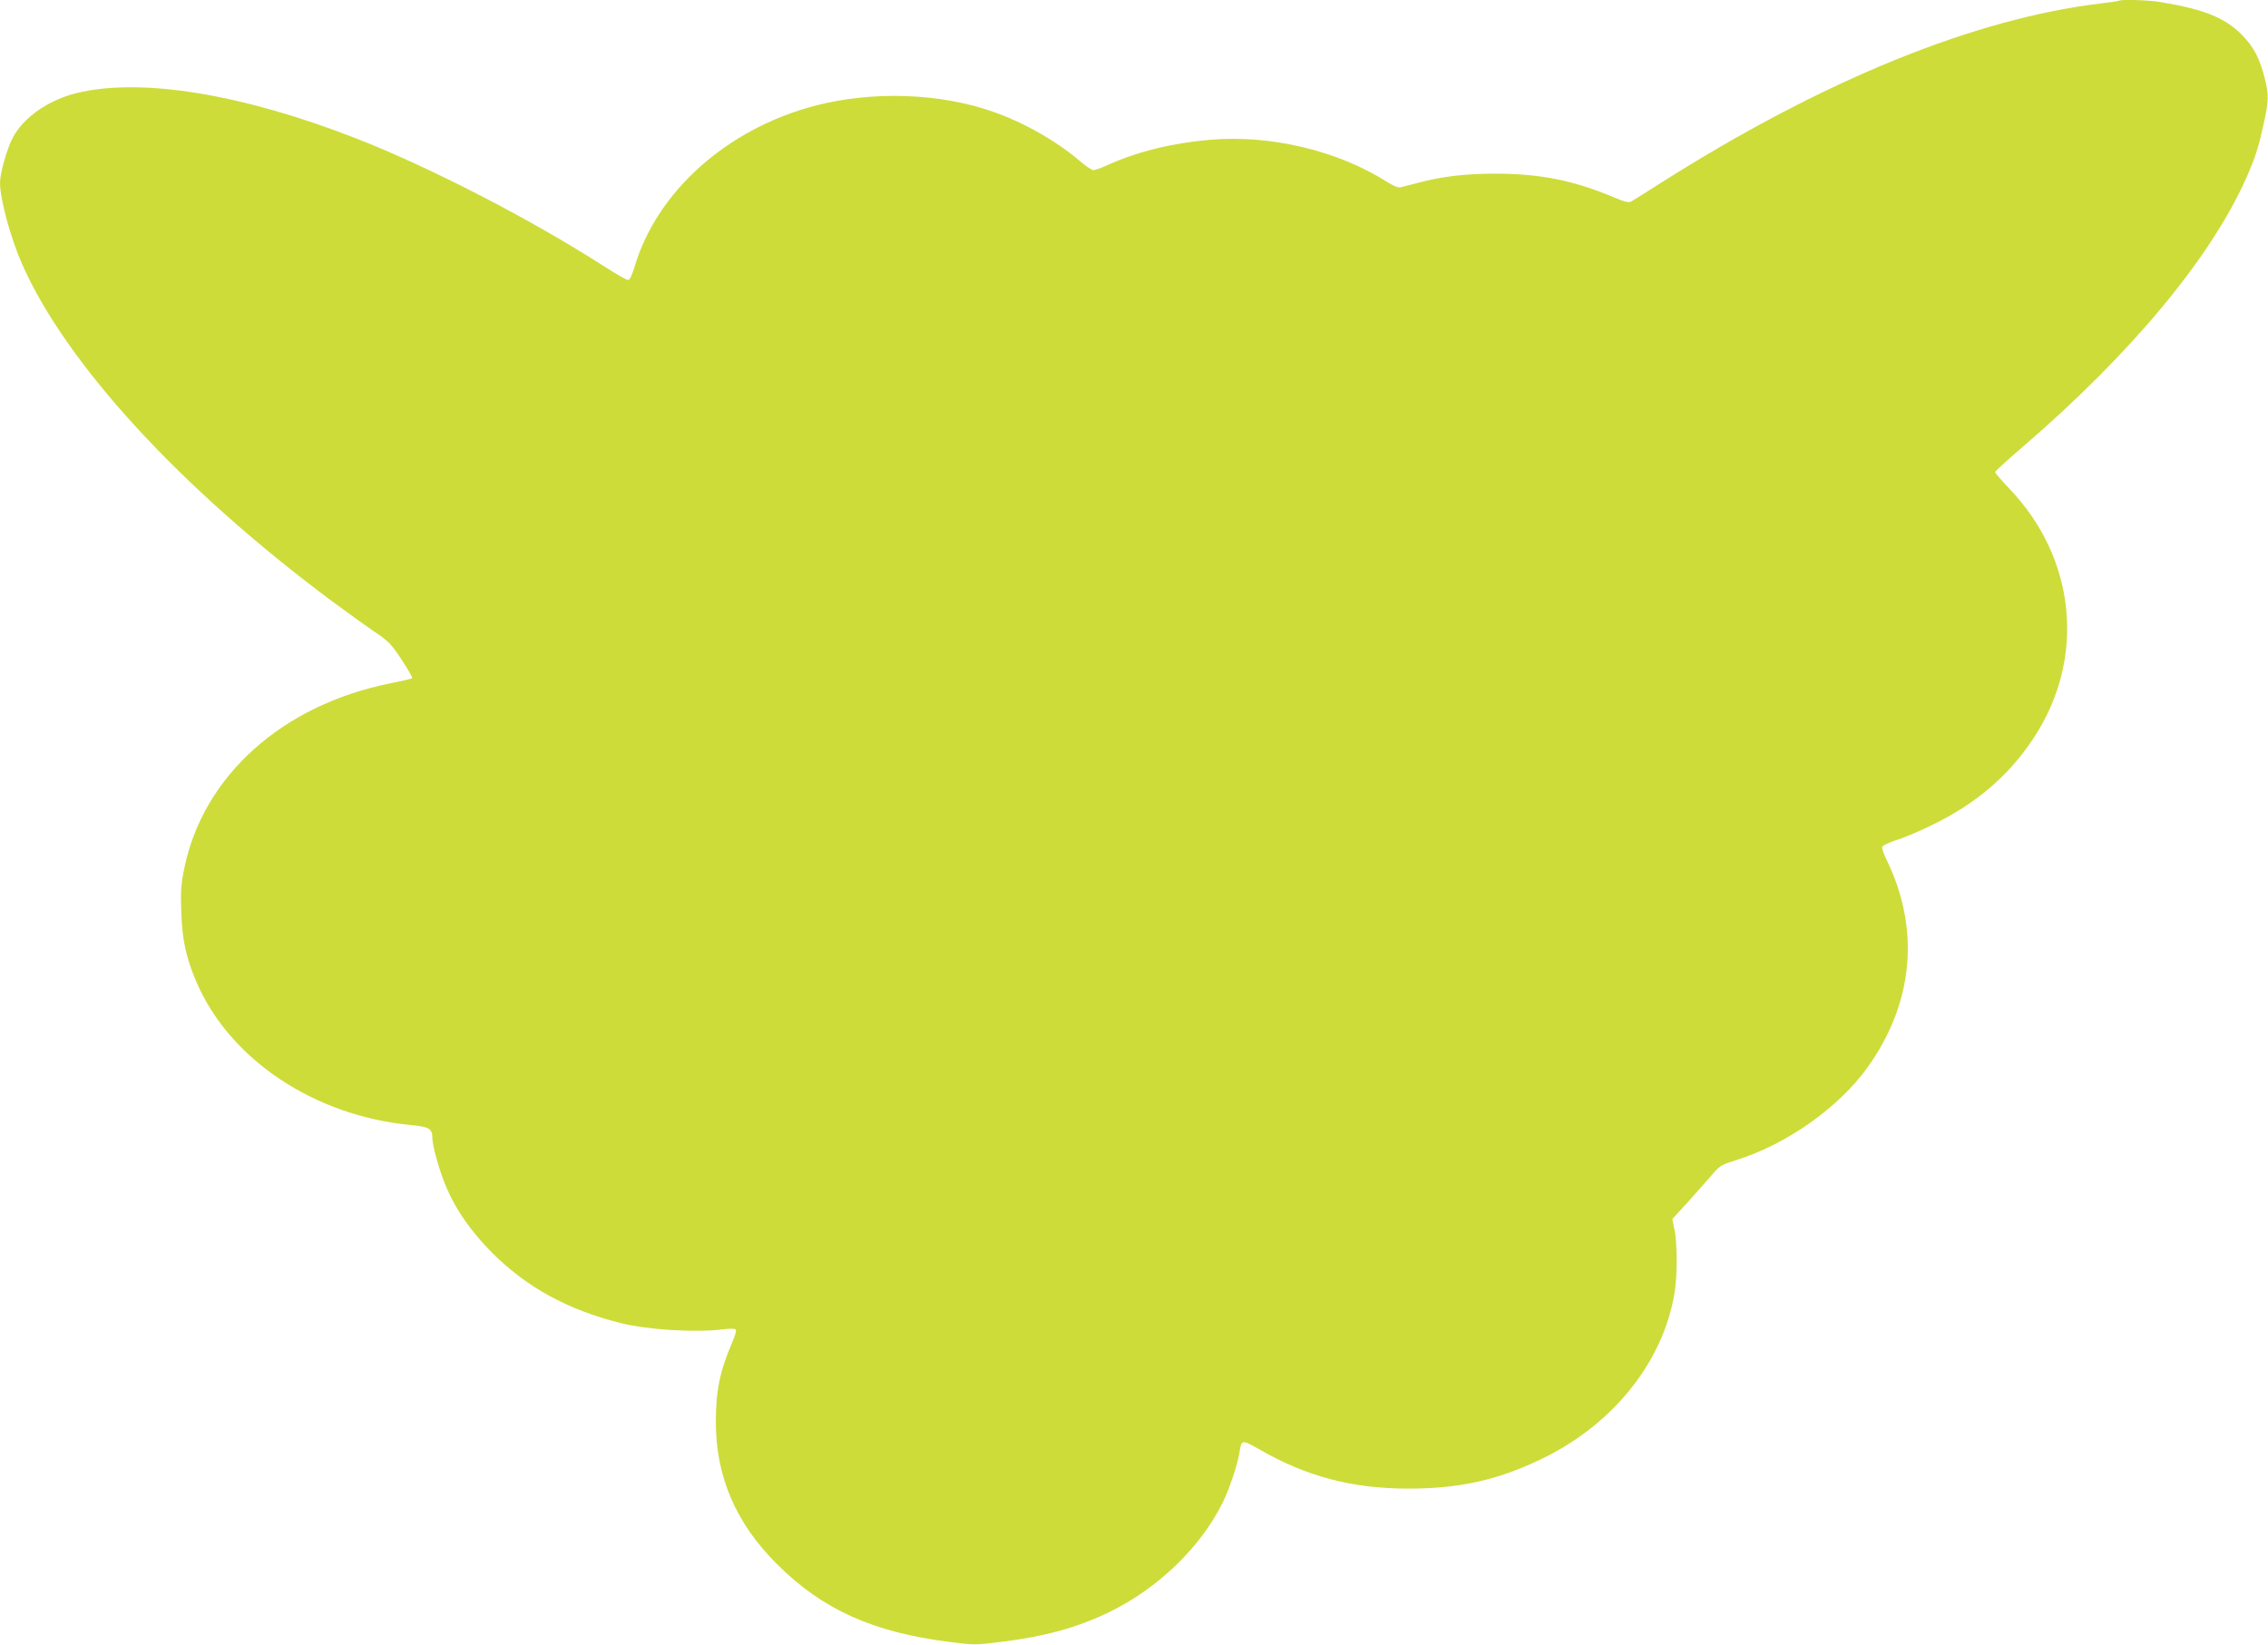 <?xml version="1.0" standalone="no"?>
<!DOCTYPE svg PUBLIC "-//W3C//DTD SVG 20010904//EN"
 "http://www.w3.org/TR/2001/REC-SVG-20010904/DTD/svg10.dtd">
<svg version="1.0" xmlns="http://www.w3.org/2000/svg"
 width="1280pt" height="928pt" viewBox="0 0 1280 928"
 preserveAspectRatio="xMidYMid meet">
<g transform="translate(0,928) scale(0.1,-0.1)"
fill="#cddc39" stroke="none">
<path d="M11959 9276 c-2 -2 -47 -9 -99 -15 -717 -85 -1573 -434 -2488 -1014
-81 -52 -155 -98 -166 -104 -14 -8 -37 -2 -99 24 -226 95 -414 133 -670 133
-167 0 -300 -16 -432 -51 -44 -12 -89 -23 -101 -26 -13 -3 -41 8 -75 30 -278
177 -659 268 -1001 238 -211 -18 -407 -66 -574 -141 -36 -17 -74 -30 -83 -30
-9 0 -44 23 -76 51 -134 114 -315 217 -489 278 -300 106 -680 119 -1004 35
-497 -129 -896 -485 -1021 -911 -15 -49 -27 -73 -37 -73 -8 0 -71 36 -139 80
-412 264 -976 555 -1390 717 -650 254 -1219 346 -1582 258 -159 -39 -300 -137
-361 -252 -33 -63 -72 -201 -72 -255 0 -91 61 -315 125 -459 249 -563 893
-1263 1740 -1895 88 -65 200 -146 249 -179 80 -54 95 -70 153 -158 36 -54 62
-101 60 -104 -3 -3 -59 -16 -124 -29 -610 -122 -1056 -522 -1163 -1044 -18
-88 -21 -128 -17 -245 5 -156 26 -255 83 -390 187 -442 667 -763 1217 -814 98
-9 117 -21 117 -71 0 -46 41 -192 80 -282 55 -129 140 -249 259 -369 195 -194
424 -319 720 -394 154 -39 426 -56 584 -36 31 4 62 4 68 0 7 -4 1 -29 -19 -75
-69 -160 -92 -273 -92 -447 0 -311 114 -575 349 -807 254 -253 540 -381 968
-435 136 -18 148 -18 285 -1 254 31 436 81 618 169 274 133 514 364 639 615
38 75 86 219 96 284 11 76 13 76 113 19 265 -153 524 -221 840 -221 284 0 496
46 737 160 410 192 698 546 765 940 17 93 17 286 0 363 l-12 58 79 86 c43 47
103 116 135 152 54 64 59 67 145 94 286 89 580 297 743 524 260 363 298 779
108 1170 -17 34 -28 68 -25 75 2 7 38 24 78 37 41 12 133 51 204 86 246 119
434 279 572 490 297 449 241 1015 -139 1410 -43 45 -78 86 -78 91 0 5 69 68
153 140 612 526 1063 1067 1264 1519 51 115 67 164 98 304 30 137 31 163 5
266 -28 108 -62 172 -128 239 -96 97 -217 145 -463 185 -64 11 -221 15 -230 7z"/>
</g>
</svg>
